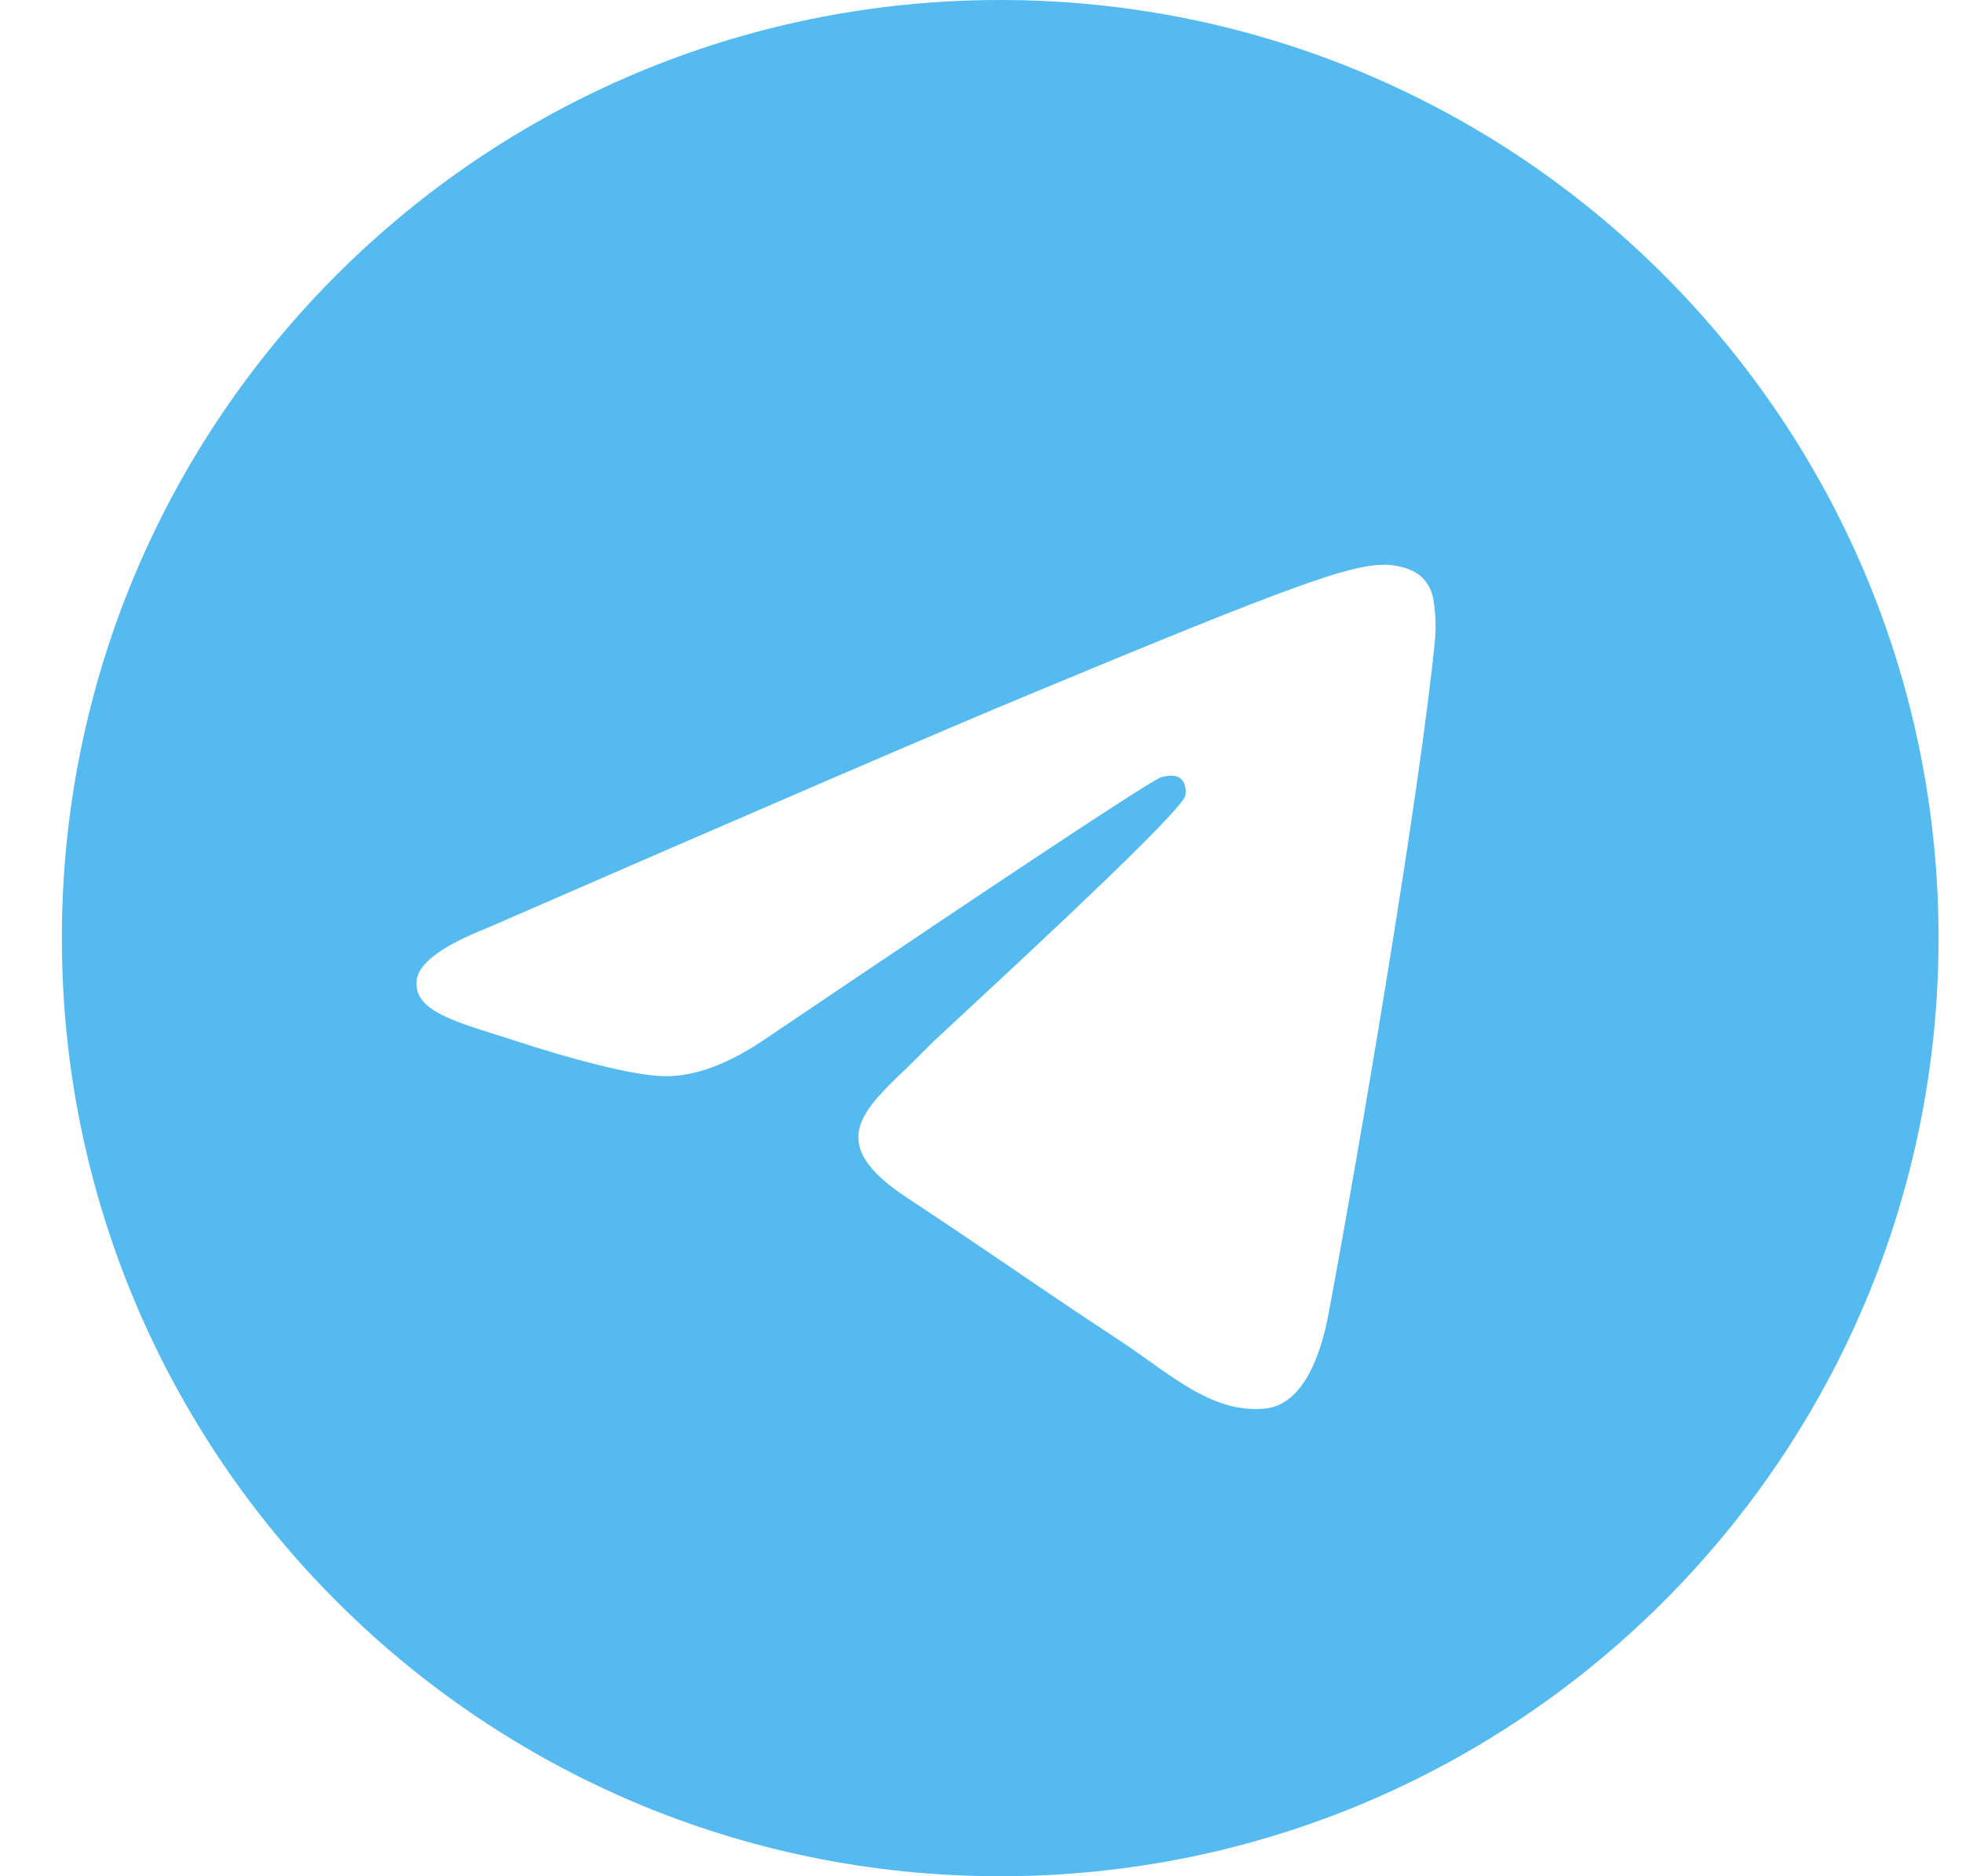 <?xml version="1.0" encoding="UTF-8"?> <svg xmlns="http://www.w3.org/2000/svg" width="23" height="22" viewBox="0 0 23 22" fill="none"><path fill-rule="evenodd" clip-rule="evenodd" d="M22.725 11C22.725 17.075 17.799 22 11.725 22C5.65 22 0.725 17.075 0.725 11C0.725 4.925 5.65 0 11.725 0C17.799 0 22.725 4.925 22.725 11ZM12.119 8.121C11.049 8.565 8.91 9.487 5.704 10.884C5.183 11.091 4.91 11.293 4.885 11.491C4.843 11.827 5.263 11.959 5.833 12.138C5.911 12.162 5.992 12.187 6.074 12.215C6.636 12.397 7.392 12.611 7.784 12.619C8.14 12.626 8.538 12.479 8.977 12.179C11.973 10.156 13.519 9.134 13.617 9.112C13.685 9.096 13.781 9.076 13.845 9.134C13.909 9.191 13.903 9.299 13.896 9.328C13.854 9.505 12.21 11.035 11.357 11.827C11.091 12.073 10.903 12.248 10.865 12.289C10.779 12.378 10.691 12.463 10.606 12.545C10.084 13.047 9.693 13.425 10.628 14.041C11.077 14.337 11.437 14.581 11.795 14.825C12.187 15.092 12.577 15.358 13.083 15.69C13.211 15.774 13.334 15.861 13.454 15.946C13.91 16.272 14.32 16.563 14.826 16.517C15.119 16.49 15.423 16.214 15.577 15.39C15.941 13.441 16.658 9.221 16.824 7.481C16.834 7.336 16.828 7.191 16.806 7.048C16.792 6.933 16.736 6.826 16.648 6.75C16.517 6.643 16.313 6.62 16.222 6.622C15.808 6.629 15.174 6.85 12.119 8.121Z" fill="#54BAEF"></path></svg> 